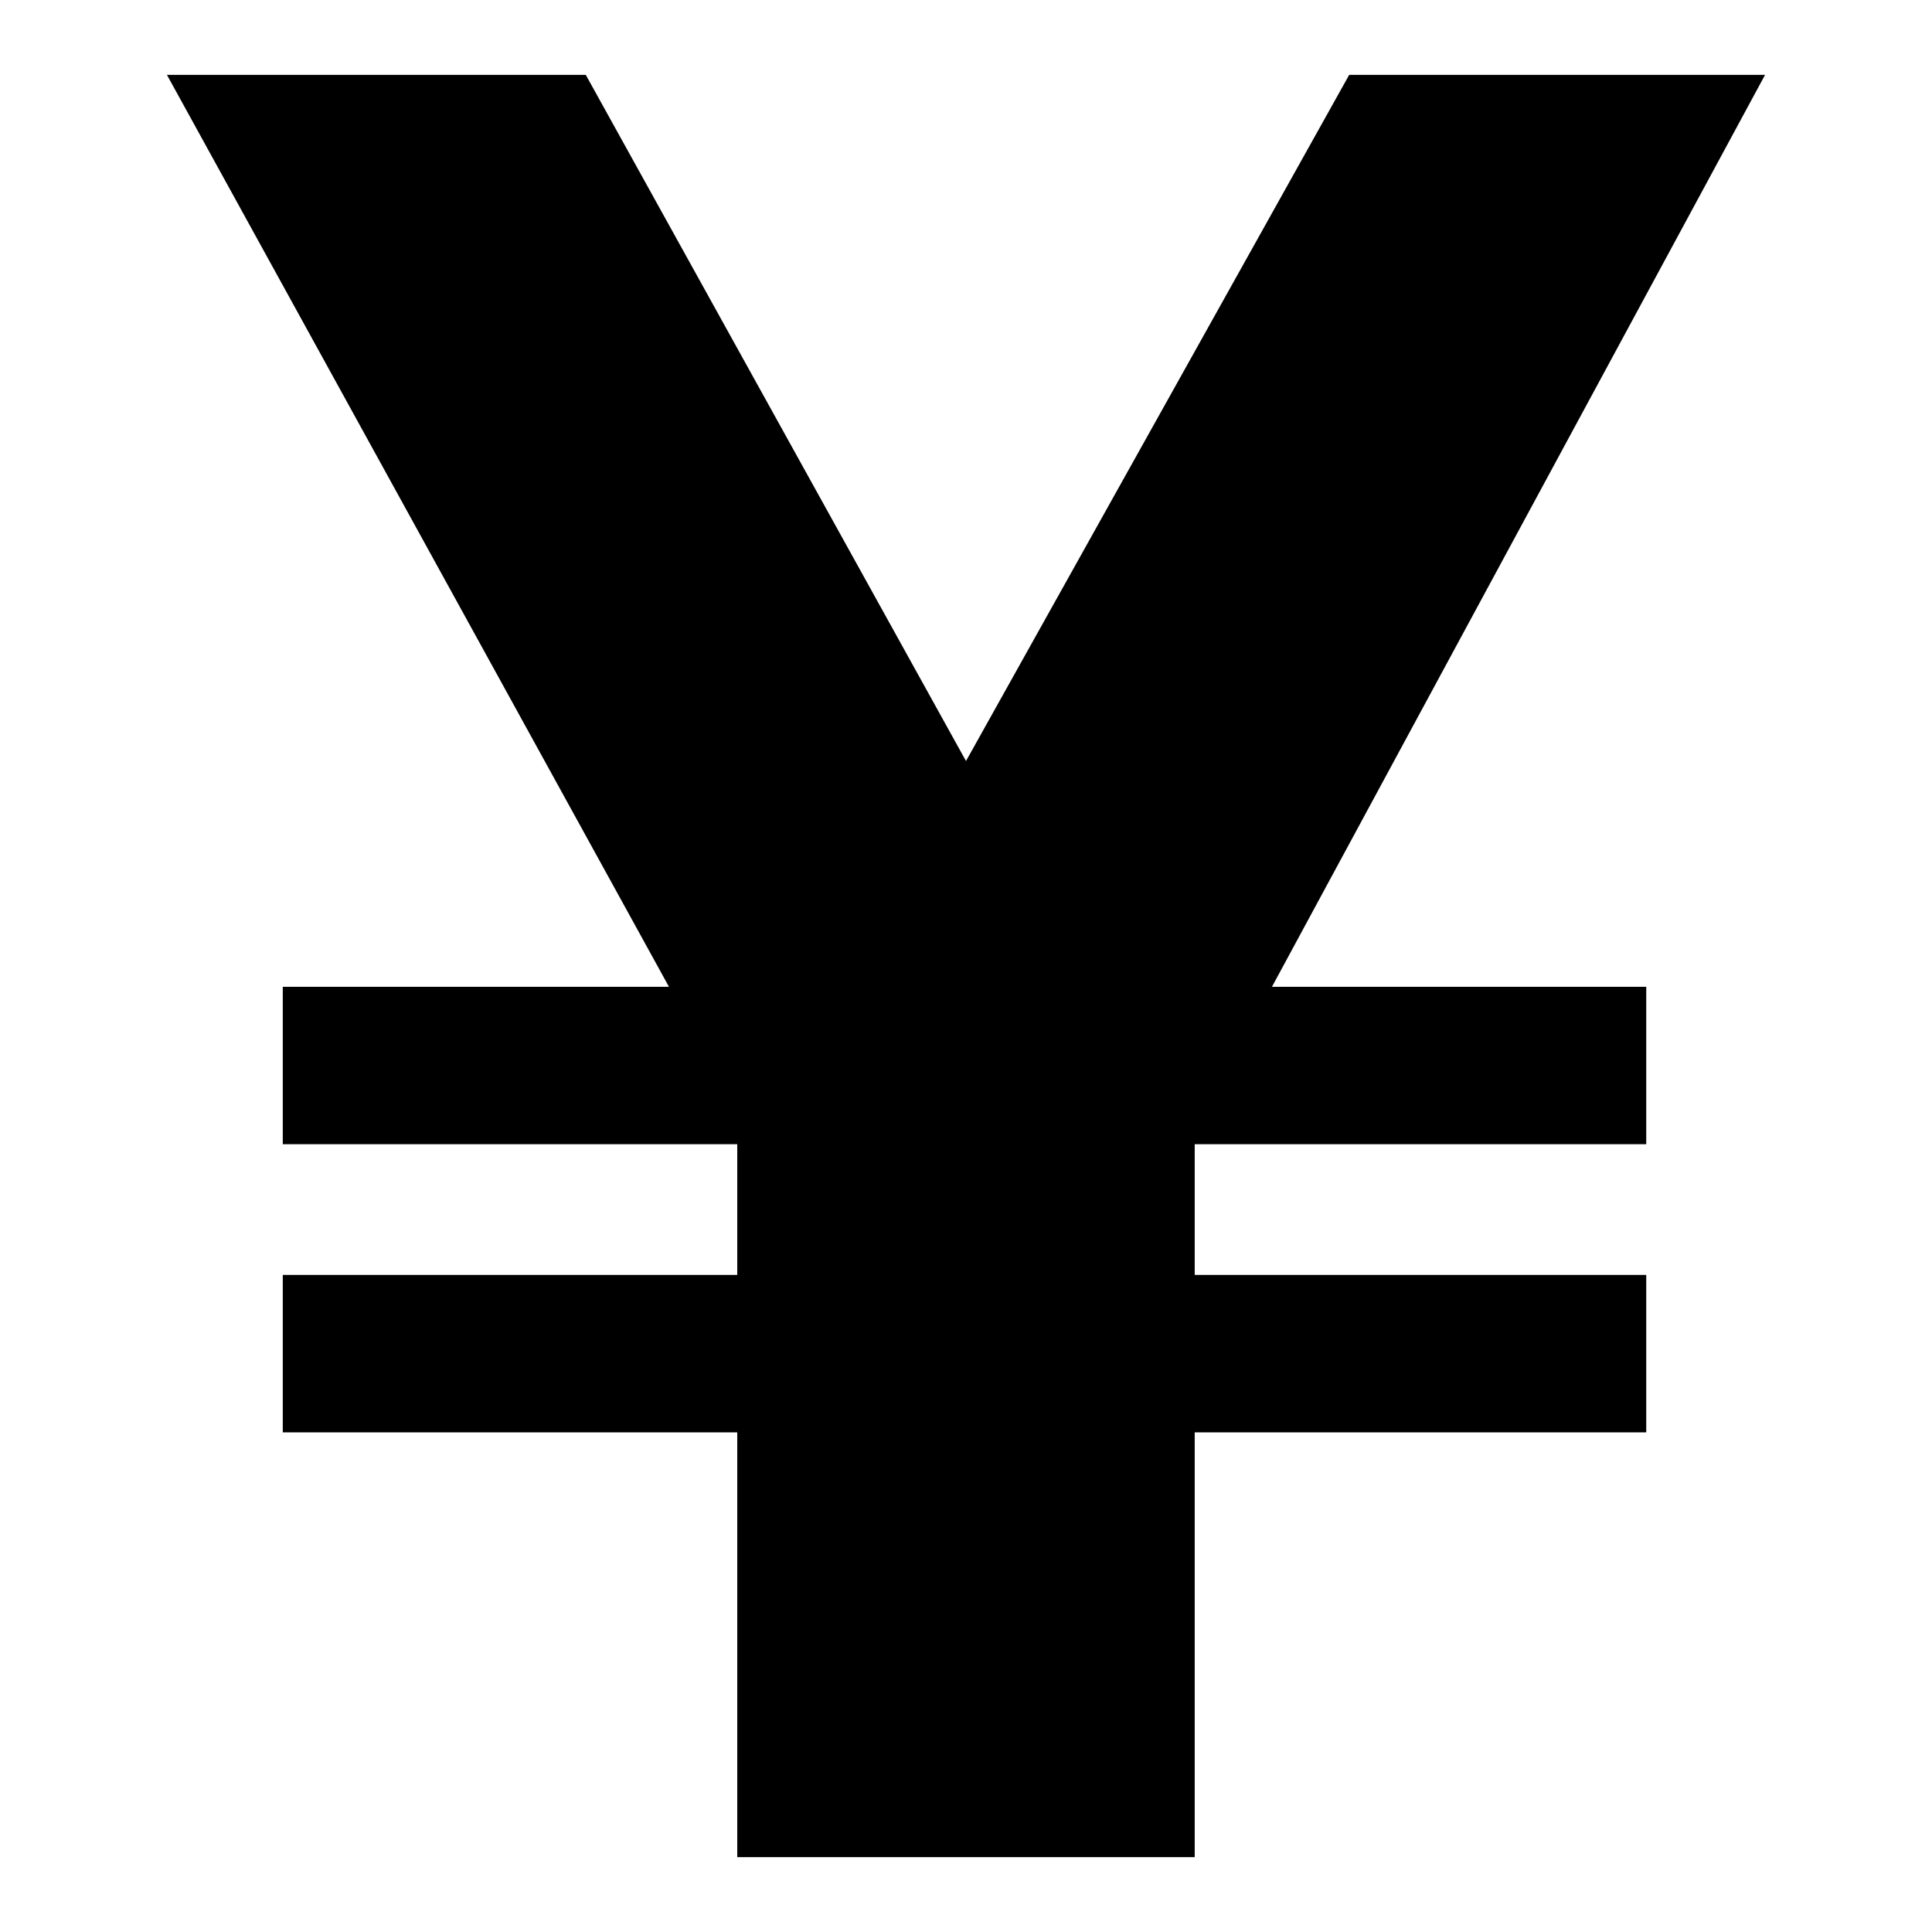 <?xml version="1.0" encoding="UTF-8"?>
<!-- Uploaded to: SVG Find, www.svgrepo.com, Generator: SVG Find Mixer Tools -->
<svg fill="#000000" width="800px" height="800px" version="1.1" viewBox="144 144 512 512" xmlns="http://www.w3.org/2000/svg">
 <path d="m611.76 163.84h-110.21l-101.55 181.84-100.76-181.84h-111l133.04 241.67h-102.34v41.723h120.44v34.637h-120.44v41.723h120.44v112.57h121.23v-112.57h119.66v-41.723h-119.66v-34.637h119.66v-41.723h-99.188z"/>
</svg>